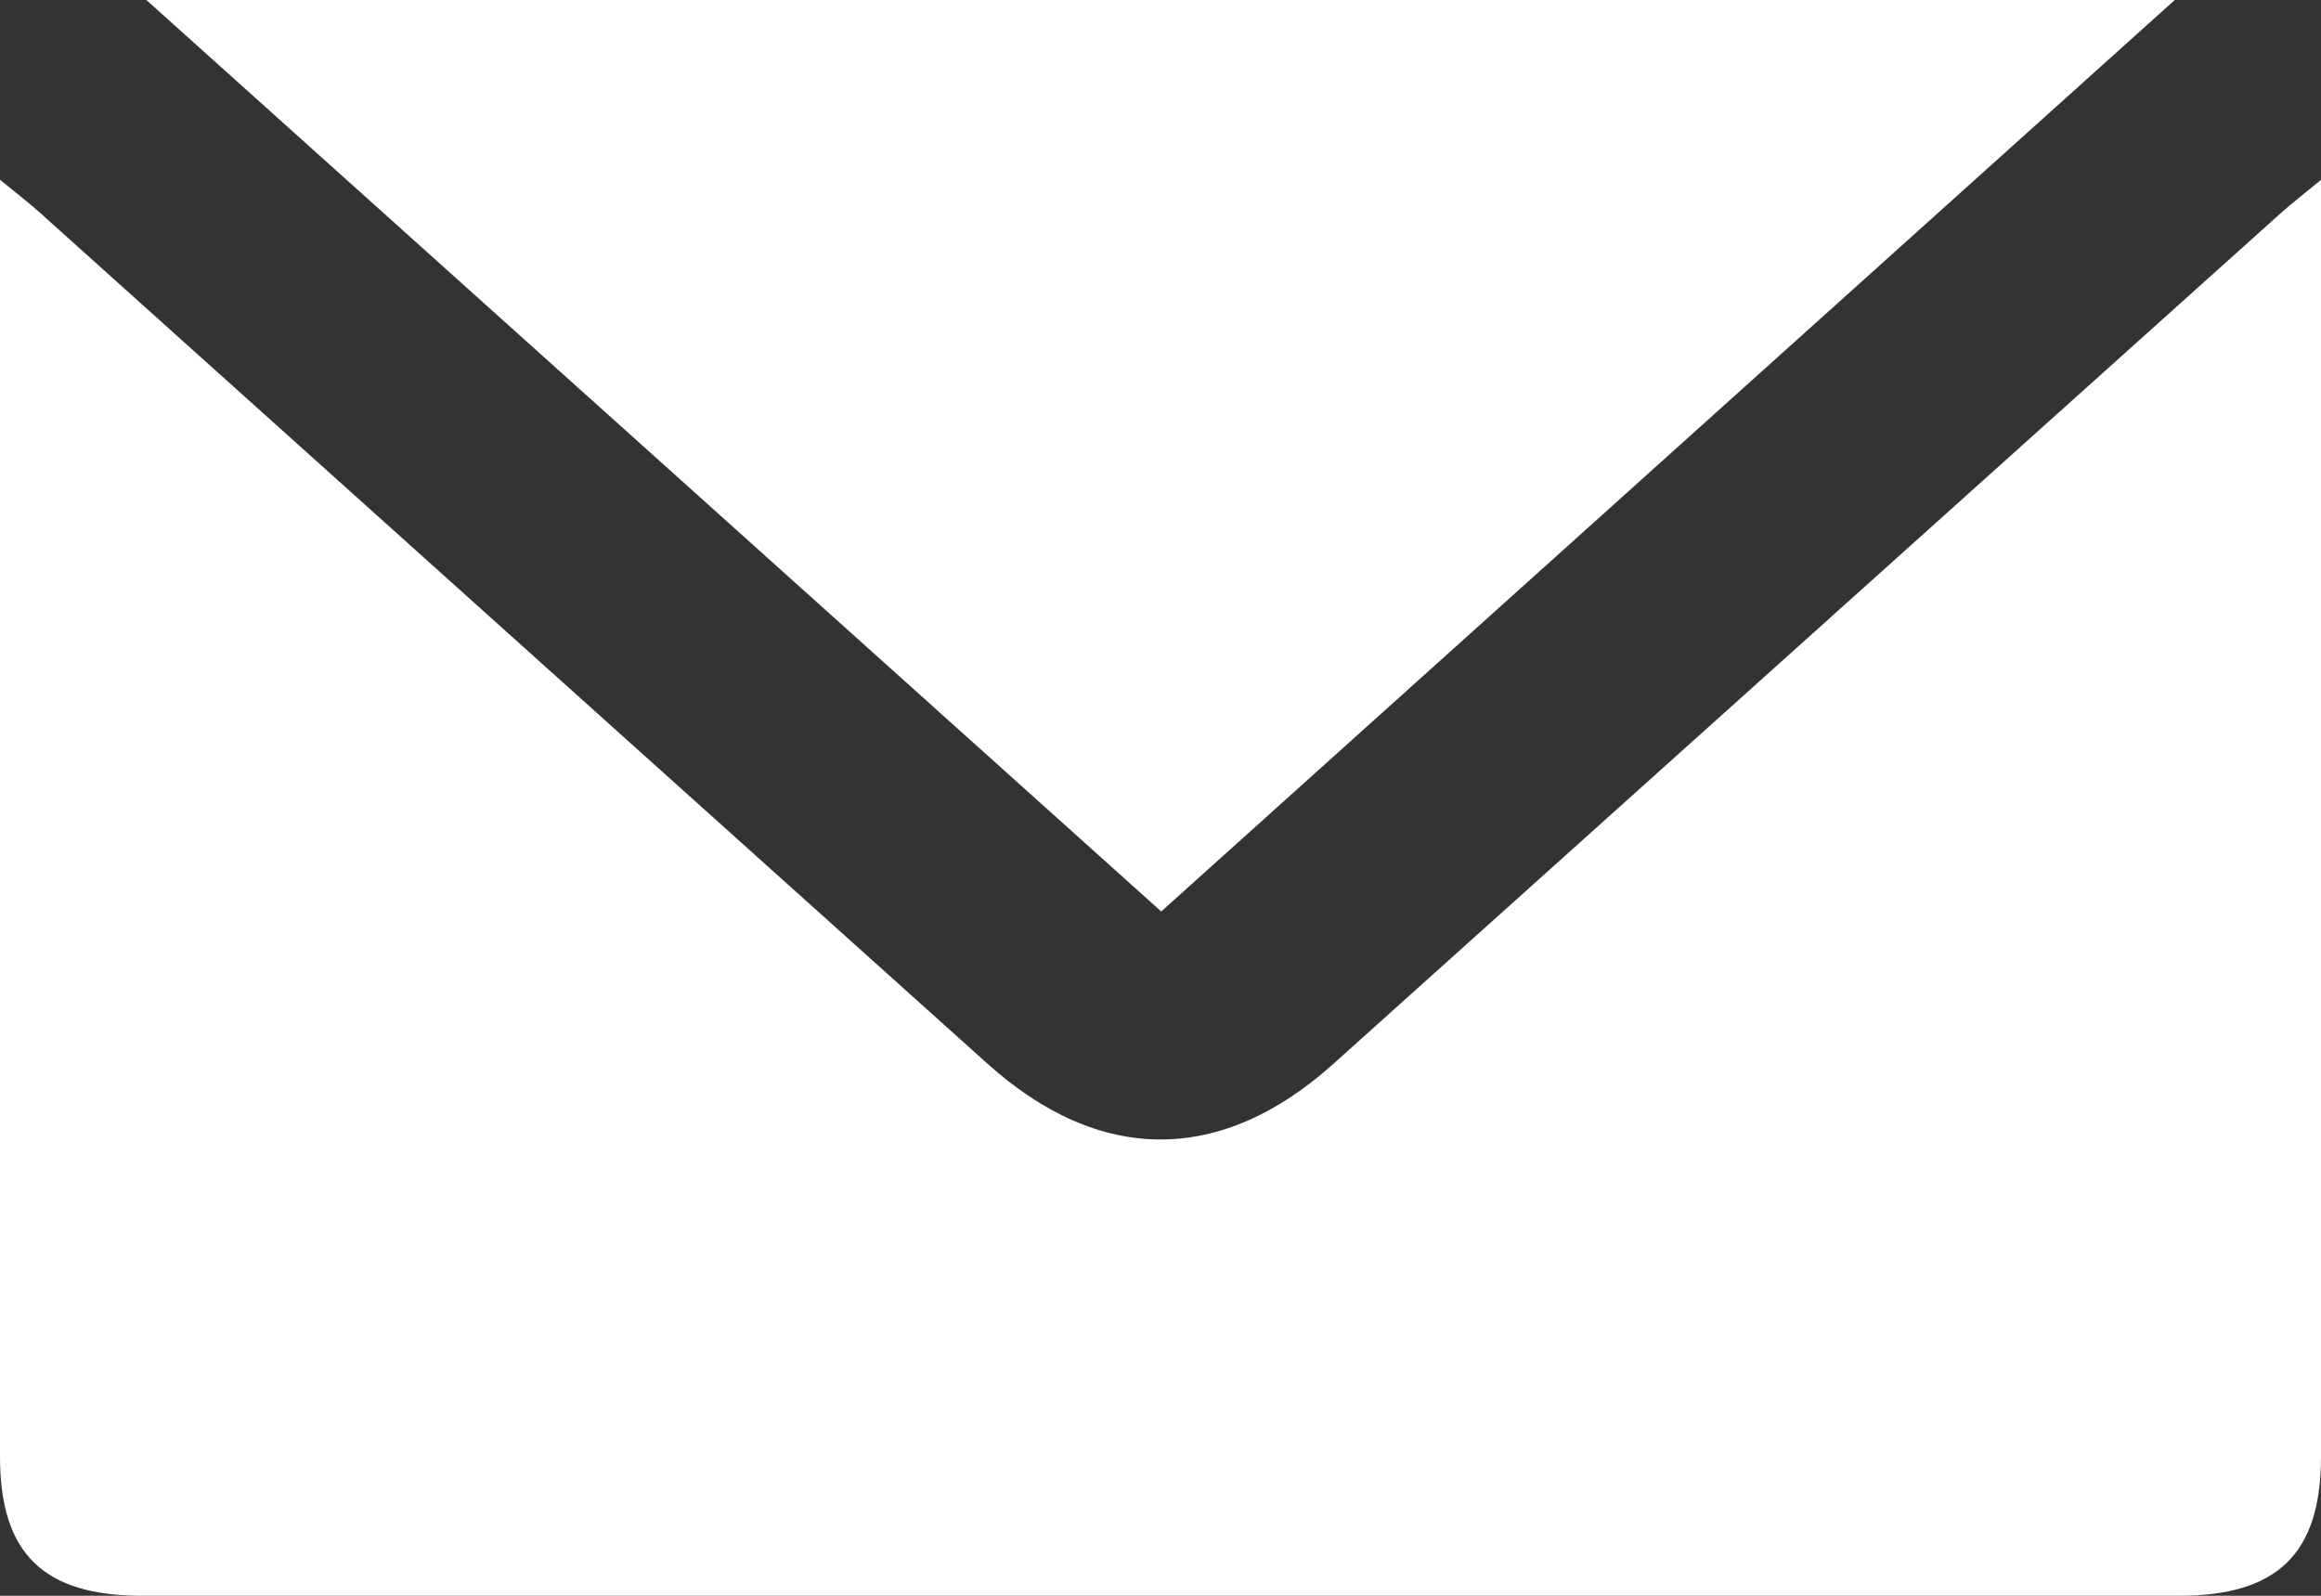 <svg width="16" height="11" viewBox="0 0 16 11" fill="none" xmlns="http://www.w3.org/2000/svg">
<rect x="0" y="0" width="16" height="11" fill="#333333" stroke="none"/>
<g clip-path="url(#clip0_397_1627)">
<path d="M0 1.239C0.122 1.339 0.202 1.4 0.275 1.466C2.453 3.422 4.63 5.378 6.808 7.333C7.582 8.028 8.417 8.029 9.191 7.334C11.369 5.379 13.546 3.424 15.724 1.468C15.798 1.402 15.878 1.34 16 1.24C16 1.394 16 1.492 16 1.591C16 4.407 16 7.224 16 10.041C16 10.708 15.702 11 15.022 11C10.341 11 5.66 11 0.979 11C0.298 11 0 10.708 0 10.041C0 7.224 0 4.407 0 1.591C0 1.492 0 1.394 0 1.239Z" fill="white"/>
<path d="M1.009 0C5.693 0 10.303 0 14.992 0C12.64 2.115 10.333 4.189 8.005 6.283C5.677 4.192 3.367 2.118 1.009 0Z" fill="white"/>
</g>
<defs>
<clipPath id="clip0_397_1627">
<rect width="16" height="11" fill="white"/>
</clipPath>
</defs>
</svg>
